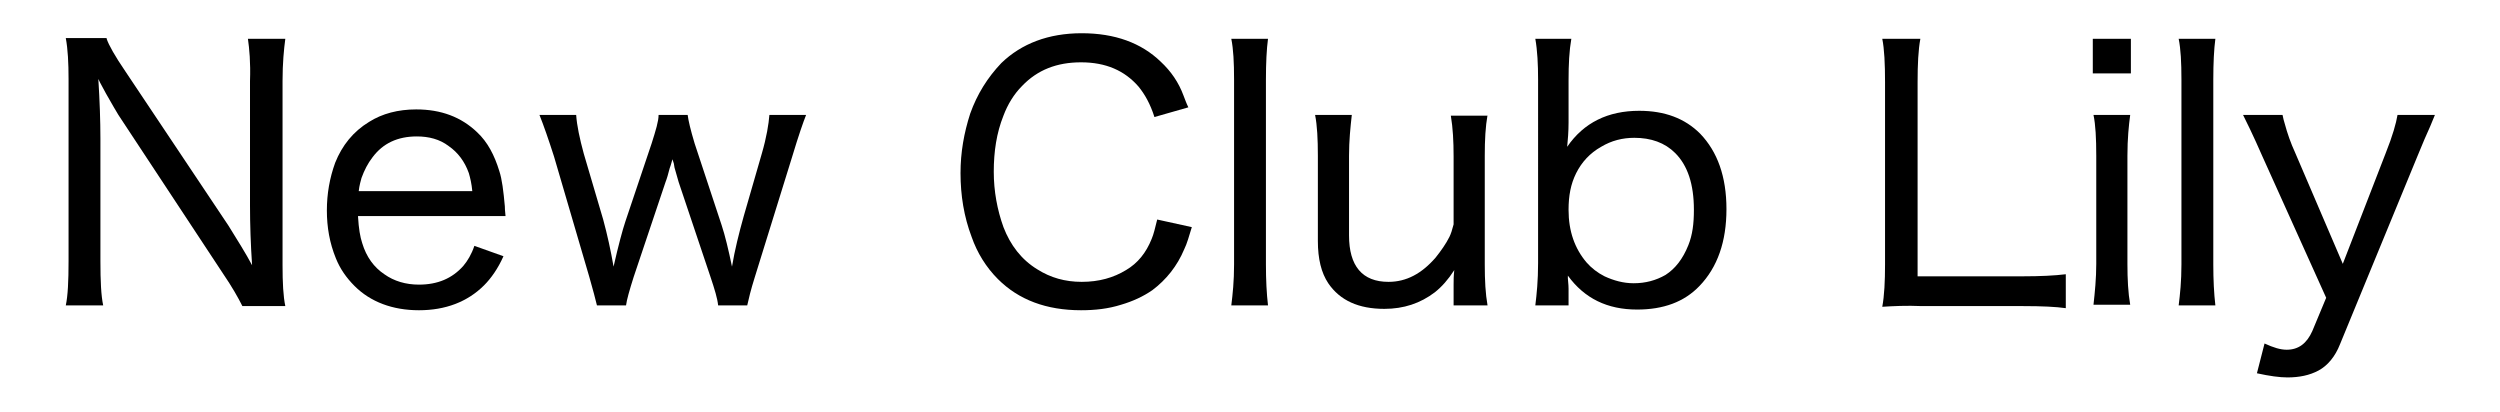 <?xml version="1.0" encoding="utf-8"?>
<!-- Generator: Adobe Illustrator 27.9.0, SVG Export Plug-In . SVG Version: 6.00 Build 0)  -->
<svg version="1.1" id="_レイヤー_2" xmlns="http://www.w3.org/2000/svg" xmlns:xlink="http://www.w3.org/1999/xlink" x="0px"
	 y="0px" viewBox="0 0 361 59.5" style="enable-background:new 0 0 361 59.5;" xml:space="preserve">
<style type="text/css">
	.st0{enable-background:new    ;}
</style>
<g class="st0">
	<path d="M15.4,5.6c0.3,0.9,1.2,2.5,2.7,4.7l14.9,22.3c1.3,2.1,2.5,4,3.4,5.7c-0.2-3-0.3-5.9-0.3-8.6v-18C36.2,9,36,7,35.8,5.6h5.4
		c-0.2,1.5-0.4,3.5-0.4,6.1v26.6c0,2.5,0.1,4.5,0.4,5.9H35c-0.6-1.2-1.5-2.8-2.8-4.7L17.1,16.6c-0.3-0.5-0.9-1.5-1.8-3.1
		c-0.4-0.8-0.8-1.4-1.1-2.1c0.2,3.2,0.3,6.1,0.3,8.6v17.7c0,2.9,0.1,5,0.4,6.4H9.5c0.3-1.4,0.4-3.5,0.4-6.4V11.4
		c0-2.3-0.1-4.3-0.4-5.9H15.4z"/>
	<path d="M51.7,31.3c0.1,1.7,0.3,2.9,0.6,3.8c0.6,2,1.7,3.5,3.2,4.5c1.4,1,3.1,1.5,5,1.5c2.7,0,4.8-0.9,6.4-2.7
		c0.6-0.7,1.2-1.7,1.6-2.9l4.2,1.5c-0.8,1.8-1.8,3.2-2.8,4.2c-2.4,2.4-5.6,3.6-9.4,3.6s-7-1.2-9.3-3.5c-1.2-1.2-2.1-2.5-2.7-4
		c-0.9-2.2-1.3-4.5-1.3-6.9c0-2.4,0.4-4.7,1.2-6.9c1-2.5,2.6-4.5,4.9-5.9c1.9-1.2,4.2-1.8,6.8-1.8c3.6,0,6.5,1.1,8.8,3.3
		c1.5,1.4,2.5,3.3,3.2,5.6c0.4,1.2,0.6,2.9,0.8,5.1c0,0.7,0.1,1.1,0.1,1.4H51.7z M51.8,27.6h16.4c-0.1-1.1-0.3-1.9-0.5-2.6
		c-0.6-1.7-1.6-3-2.9-3.9c-1.3-1-2.9-1.4-4.6-1.4c-2.8,0-4.9,1-6.4,3c-0.7,0.9-1.2,1.9-1.6,3C52.1,26.1,51.9,26.7,51.8,27.6z"/>
	<path d="M99.3,16.6c0.1,0.8,0.4,2.1,1,4.1l3.9,11.8c0.5,1.5,1,3.6,1.5,6c0.4-2.4,1-4.8,1.7-7.3l2.6-9c0.7-2.4,1-4.3,1.1-5.6h5.3
		c-0.4,1-1.1,3-2,6l-5.4,17.4c-0.6,1.9-0.9,3.2-1.1,4.1h-4.2c-0.1-1-0.5-2.3-1.1-4.1l-4.6-13.7c-0.1-0.4-0.3-1-0.6-2.1l-0.1-0.6
		l-0.2-0.6c-0.1,0.3-0.2,0.8-0.4,1.3c-0.2,0.8-0.4,1.5-0.6,2l-4.6,13.7c-0.6,1.9-1,3.3-1.1,4.1h-4.2c-0.2-0.9-0.6-2.3-1.1-4.1
		L80,22.6c-0.8-2.5-1.5-4.5-2.1-6h5.3c0.1,1.5,0.5,3.4,1.1,5.6l2.8,9.5c0.6,2.2,1.1,4.5,1.5,6.8c0.7-3.1,1.3-5.3,1.7-6.5l3.8-11.3
		c0.6-1.9,1-3.2,1-4.1H99.3z"/>
	<path d="M166.7,16.9c-0.6-1.9-1.4-3.3-2.3-4.4c-2-2.3-4.7-3.5-8.3-3.5c-3.5,0-6.3,1.1-8.5,3.4c-1.2,1.2-2.1,2.7-2.7,4.3
		c-1,2.5-1.4,5.2-1.4,8.1c0,2.8,0.5,5.5,1.4,8c1,2.6,2.6,4.7,4.9,6.1c1.9,1.2,4,1.8,6.4,1.8c2.5,0,4.6-0.6,6.4-1.7
		c1.7-1,2.9-2.5,3.7-4.5c0.3-0.7,0.5-1.6,0.8-2.8l5,1.1c-0.4,1.3-0.7,2.4-1.1,3.2c-1,2.4-2.6,4.4-4.6,5.9c-1.3,0.9-2.8,1.6-4.5,2.1
		c-1.9,0.6-3.8,0.8-5.8,0.8c-5,0-9-1.5-12-4.5c-1.7-1.7-3-3.8-3.8-6.1c-1.1-2.9-1.6-6-1.6-9.2c0-3,0.5-5.8,1.4-8.6
		c1-2.8,2.5-5.2,4.5-7.3c2.9-2.8,6.8-4.3,11.6-4.3c4.8,0,8.6,1.4,11.4,4.1c1.5,1.4,2.6,3,3.3,4.9c0.2,0.5,0.4,1.1,0.7,1.7
		L166.7,16.9z"/>
	<path d="M183.1,5.6c-0.2,1.5-0.3,3.5-0.3,5.9v26.7c0,2.2,0.1,4.2,0.3,5.9h-5.3c0.2-1.6,0.4-3.5,0.4-5.9V11.5c0-2.5-0.1-4.4-0.4-5.9
		H183.1z"/>
	<path d="M214.8,16.6c-0.3,1.7-0.4,3.6-0.4,5.9v15.7c0,2.3,0.1,4.2,0.4,5.9h-4.9v-3c0-0.6,0-1.3,0.1-2.1c-0.9,1.4-1.8,2.4-2.8,3.2
		c-2.1,1.6-4.5,2.4-7.3,2.4c-3.7,0-6.4-1.2-8.1-3.7c-1-1.5-1.5-3.5-1.5-6.1V22.5c0-2.4-0.1-4.4-0.4-5.9h5.3
		c-0.2,1.8-0.4,3.7-0.4,5.9V34c0,4.4,1.9,6.7,5.7,6.7c2.6,0,4.8-1.2,6.8-3.5c0.8-1,1.5-2,2-3c0.2-0.4,0.4-1,0.6-1.8v-9.8
		c0-2.2-0.1-4.1-0.4-5.9H214.8z"/>
	<path d="M226.5,44.1h-4.8c0.2-1.6,0.4-3.6,0.4-6.1V11.5c0-2.2-0.1-4.2-0.4-5.9h5.2c-0.3,1.7-0.4,3.7-0.4,6v6.1
		c0,1.3-0.1,2.5-0.2,3.5c2.4-3.5,5.9-5.2,10.4-5.2c3.7,0,6.6,1.1,8.8,3.3c2.5,2.6,3.8,6.2,3.8,10.9c0,4.7-1.3,8.4-3.9,11.1
		c-2.2,2.3-5.2,3.4-9,3.4c-4.3,0-7.6-1.6-10-4.9l0,0.4c0,0.3,0.1,0.8,0.1,1.5V44.1z M236,19.9c-1.7,0-3.3,0.4-4.8,1.3
		c-1.6,0.9-2.8,2.2-3.6,3.8c-0.8,1.6-1.1,3.3-1.1,5.3c0,3.1,0.9,5.6,2.6,7.6c0.7,0.8,1.6,1.5,2.6,2c1.3,0.6,2.7,1,4.2,1
		c1.7,0,3.2-0.4,4.6-1.2c1.4-0.9,2.5-2.3,3.3-4.3c0.6-1.5,0.8-3.1,0.8-5.1c0-3.7-0.9-6.4-2.7-8.2C240.4,20.6,238.4,19.9,236,19.9z"
		/>
	<path d="M271.8,44.3c0.3-1.6,0.4-3.7,0.4-6.1V11.9c0-2.7-0.1-4.8-0.4-6.3h5.5c-0.3,1.6-0.4,3.7-0.4,6.3v28h15.2
		c2.5,0,4.6-0.1,6.2-0.3v4.9c-1.4-0.2-3.4-0.3-6.2-0.3h-14.6C275.3,44.1,273.4,44.2,271.8,44.3z"/>
	<path d="M302.2,5.6h5.5v5h-5.5V5.6z M307.6,16.6c-0.2,1.5-0.4,3.4-0.4,5.9v15.6c0,2.2,0.1,4.2,0.4,5.9h-5.3
		c0.2-1.8,0.4-3.8,0.4-5.9V22.5c0-2.5-0.1-4.5-0.4-5.9H307.6z"/>
	<path d="M319.9,5.6c-0.2,1.5-0.3,3.5-0.3,5.9v26.7c0,2.2,0.1,4.2,0.3,5.9h-5.3c0.2-1.6,0.4-3.5,0.4-5.9V11.5c0-2.5-0.1-4.4-0.4-5.9
		H319.9z"/>
	<path d="M335.9,43l-9.2-20.4c-1.4-3.2-2.4-5.2-2.8-6h5.7c0.1,0.5,0.2,0.9,0.3,1.2c0.4,1.5,0.9,2.9,1.5,4.2l6.9,16.1l6.2-16
		c1-2.5,1.5-4.3,1.7-5.5h5.4c-0.4,1-0.9,2.2-1.5,3.5l-1,2.4l-11.2,27.2c-0.7,1.8-1.8,3.1-3.1,3.8c-1.3,0.7-2.8,1-4.5,1
		c-1.1,0-2.6-0.2-4.4-0.6l1.1-4.3c1.3,0.6,2.3,0.9,3.2,0.9c1.7,0,2.9-0.9,3.7-2.7L335.9,43z"/>
</g>
</svg>
